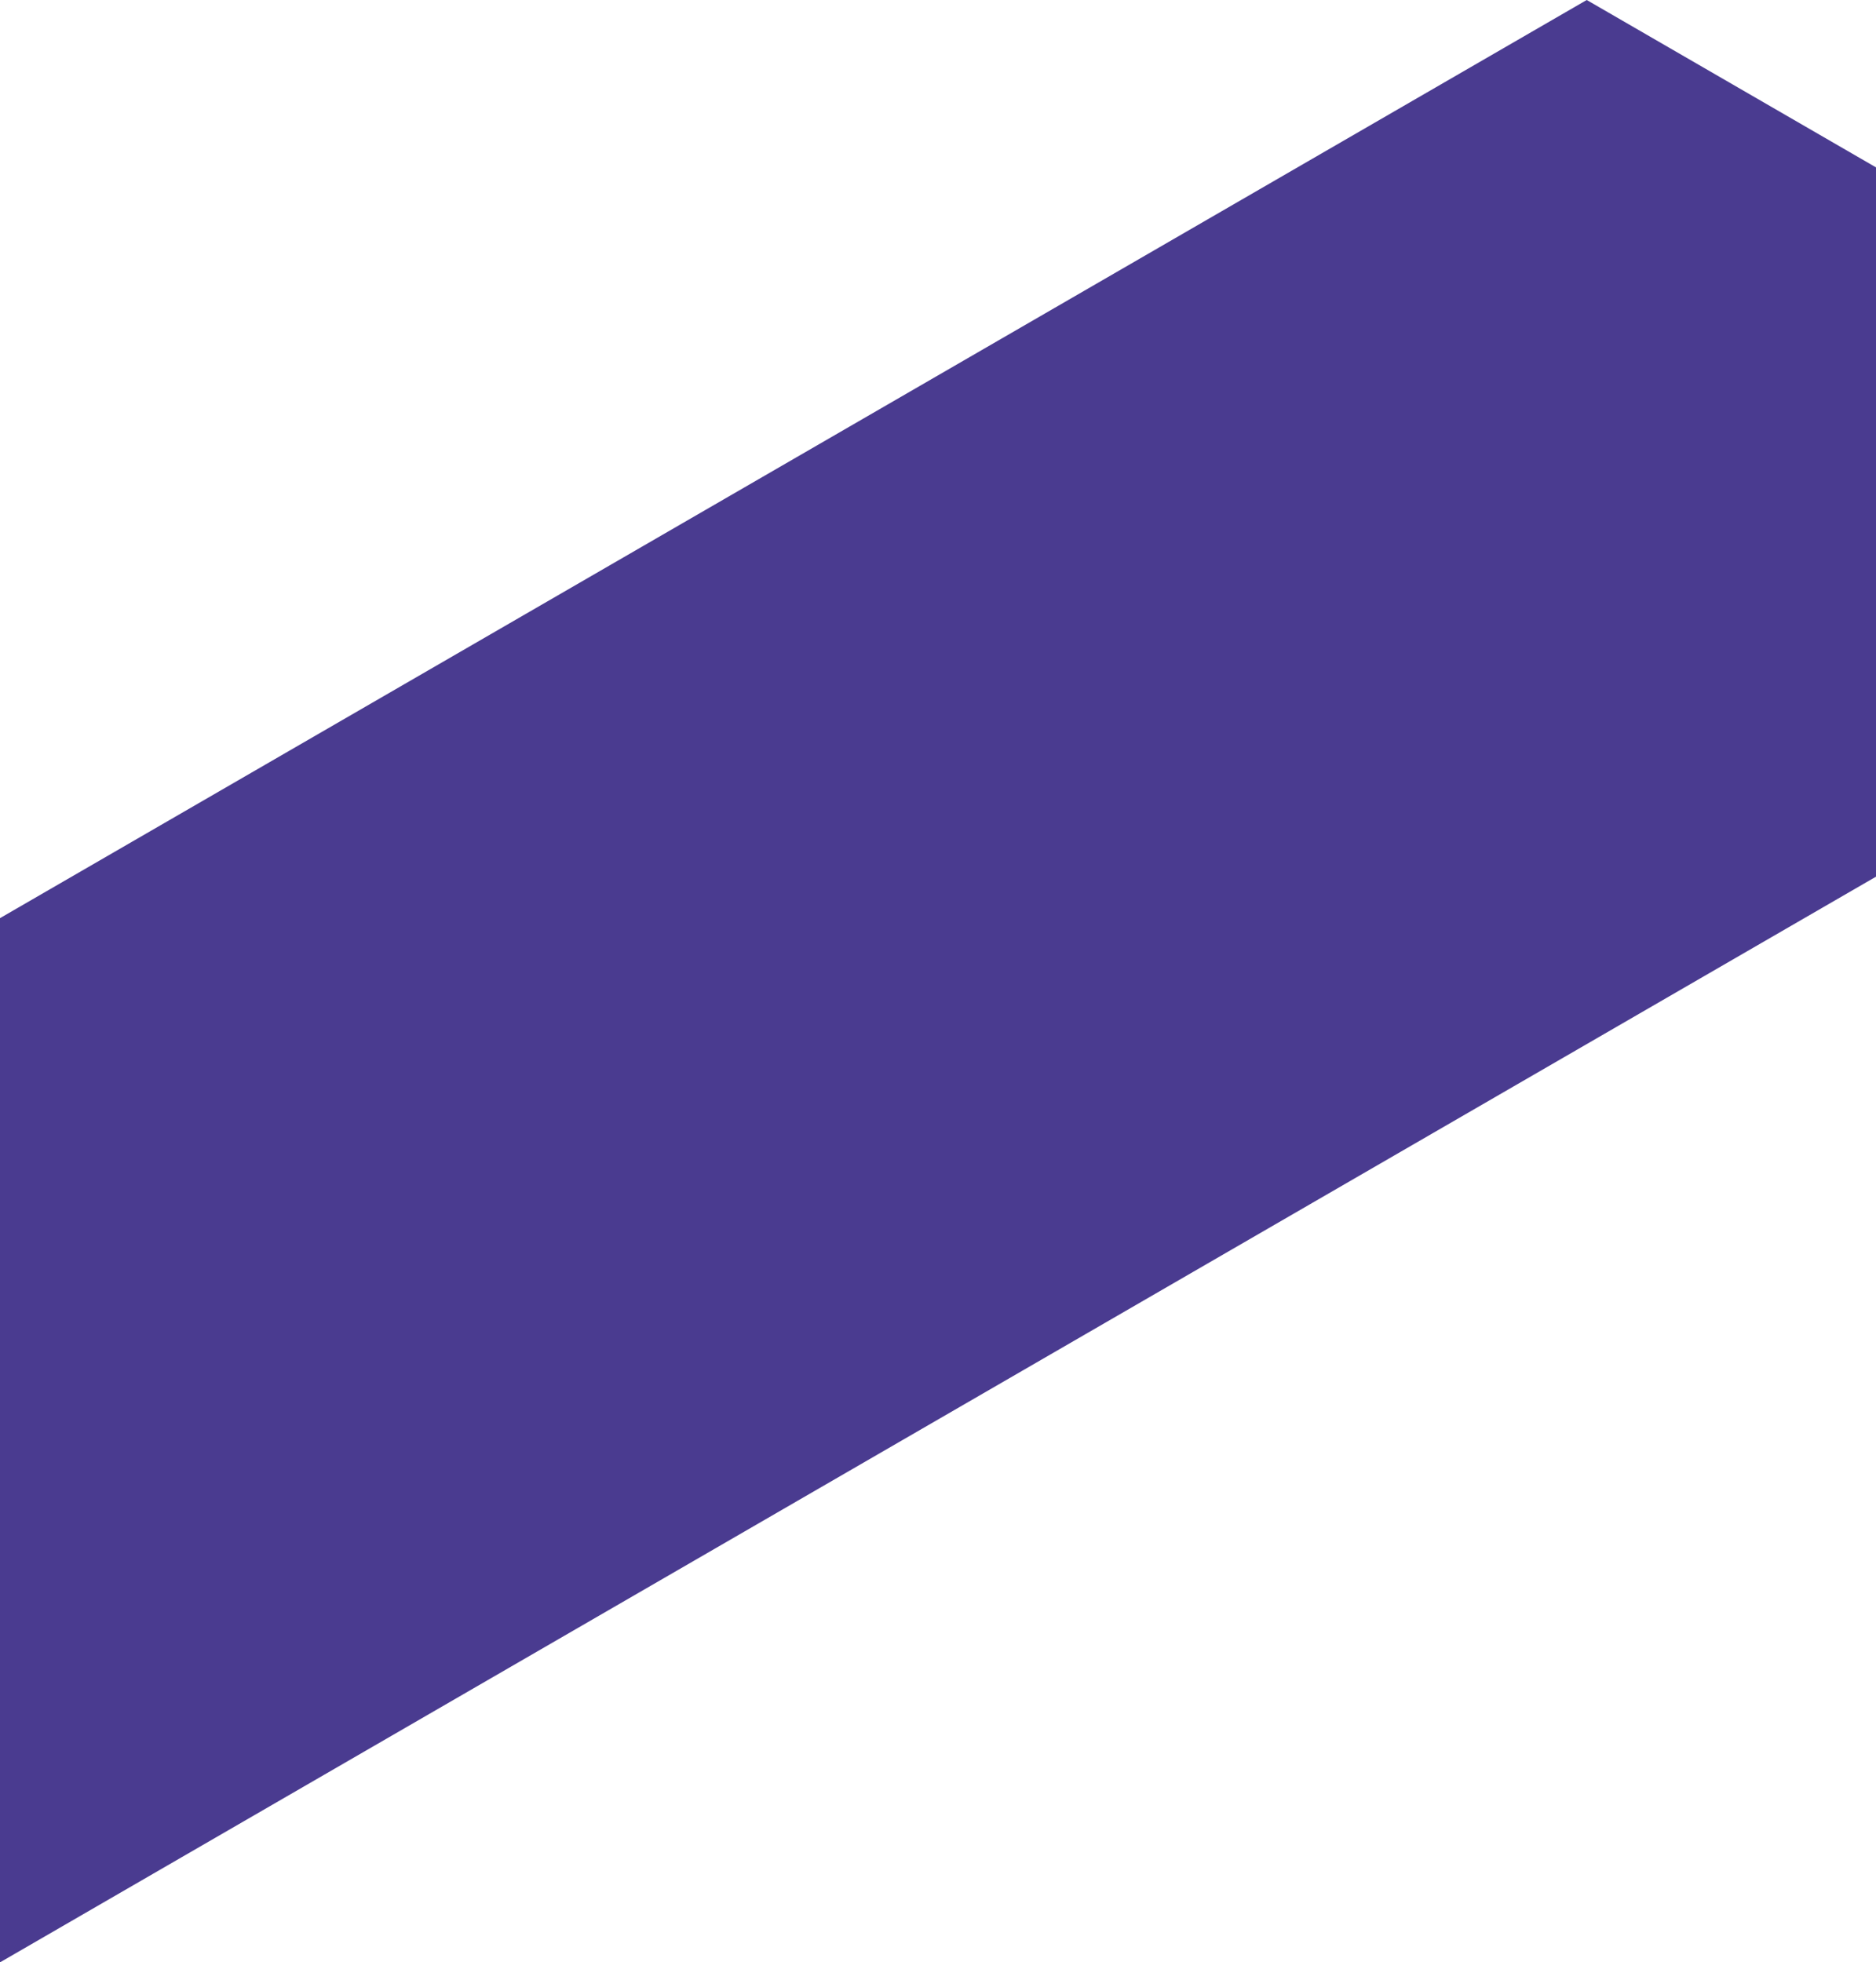 <?xml version="1.0" encoding="UTF-8"?>
<svg width="175px" height="183px" viewBox="0 0 175 183" version="1.1" xmlns="http://www.w3.org/2000/svg" xmlns:xlink="http://www.w3.org/1999/xlink">
    <title>2B722790-B541-4952-90DA-B6D770E025FB</title>
    <g id="Desktop" stroke="none" stroke-width="1" fill="none" fill-rule="evenodd">
        <g id="Desktop---Services---Web-Apps" transform="translate(-1265, -3848)" fill="#4A3B90">
            <polygon id="Fill-2" points="1265 3933.628 1265 4030.976 1265 4031 1265.024 4031 1497 3896.781 1496.929 3896.733 1496.929 3896.543 1413.016 3848"></polygon>
        </g>
    </g>
</svg>